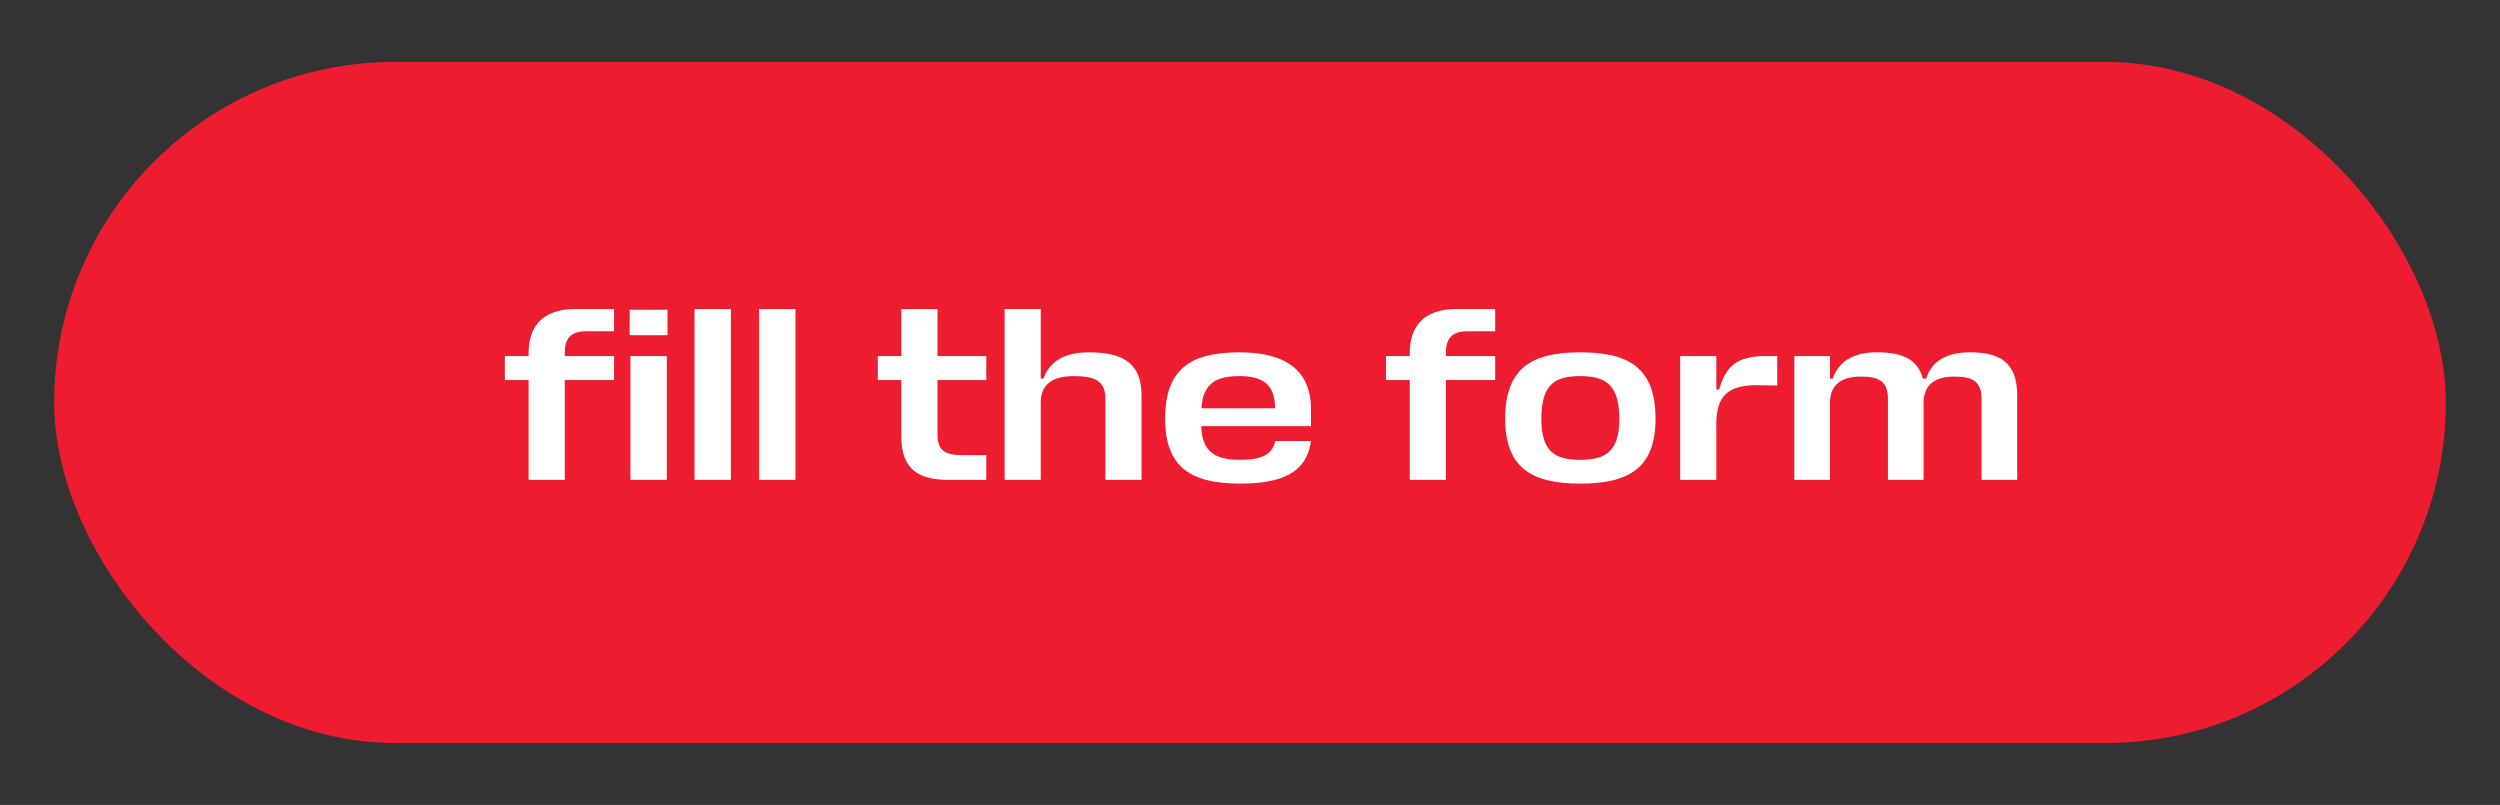 <?xml version="1.0" encoding="UTF-8"?> <svg xmlns="http://www.w3.org/2000/svg" width="323" height="104" viewBox="0 0 323 104" fill="none"><rect x="0" y="0" width="323" height="104" fill="#333333" stroke="none"/><rect x="7" y="8" width="309" height="88" rx="44" fill="#ED1C2F"></rect><path d="M79.336 42.8H75.752C73.768 42.8 72.968 43.696 72.968 45.584V46H79.336V49.104H72.968V62H68.296V49.104H65.224V46H68.296V45.616C68.296 42.384 69.864 39.92 74.376 39.92H79.336V42.8ZM81.448 46H86.152V62H81.448V46ZM86.248 43.312H81.352V40.016H86.248V43.312ZM94.434 39.92V62H89.73V39.92H94.434ZM102.778 39.92V62H98.074V39.92H102.778ZM127.428 58.8V62H122.5C118.692 62 116.452 60.592 116.452 56.464V49.104H113.412V46H116.452V39.92H121.124V46H127.428V49.104H121.124V56.112C121.124 58.352 122.244 58.8 124.356 58.8H127.428ZM142.817 62V51.504C142.817 49.104 141.345 48.592 138.689 48.592C136.065 48.592 134.529 49.616 134.465 51.856V62H129.793V39.92H134.465V48.912H134.817C135.617 46.64 137.601 45.52 140.673 45.52C144.801 45.52 147.489 46.704 147.489 51.088V62H142.817ZM169.38 52.88V55.056H155.204C155.3 58.544 157.188 59.408 160.228 59.408C162.628 59.408 164.356 58.928 164.772 56.976H169.38C168.836 61.104 165.54 62.48 160.228 62.48C153.988 62.48 150.532 60.464 150.532 54.096C150.532 47.536 153.988 45.52 160.164 45.52C166.02 45.52 169.38 47.792 169.38 52.88ZM160.132 48.592C157.411 48.592 155.396 49.328 155.236 52.752H164.74C164.74 49.488 162.916 48.592 160.132 48.592ZM193.18 42.8H189.596C187.612 42.8 186.812 43.696 186.812 45.584V46H193.18V49.104H186.812V62H182.14V49.104H179.068V46H182.14V45.616C182.14 42.384 183.708 39.92 188.22 39.92H193.18V42.8ZM204.165 59.408C207.365 59.408 209.221 58.416 209.221 54.096C209.221 49.616 207.333 48.592 204.165 48.592C200.965 48.592 199.141 49.584 199.141 54.096C199.141 58.416 200.965 59.408 204.165 59.408ZM204.165 45.52C210.469 45.52 213.893 47.536 213.893 54.096C213.893 60.464 210.469 62.48 204.165 62.48C197.925 62.48 194.469 60.464 194.469 54.096C194.469 47.536 197.925 45.52 204.165 45.52ZM228.178 46H229.618V49.808L227.57 49.776C223.026 49.584 221.81 51.376 221.746 54.576V62H217.074V46H221.746V50.32H222.098C222.994 47.408 224.242 46 228.178 46ZM243.92 62V51.568C243.92 49.168 242.672 48.656 240.4 48.656C237.936 48.656 236.496 49.68 236.432 51.92V62H231.824V46H236.432V48.912H236.784C237.584 46.64 239.504 45.52 242.48 45.52C246.128 45.52 247.792 46.608 248.432 48.912H248.848C249.616 46.608 251.536 45.52 254.544 45.52C258.224 45.52 260.624 46.704 260.624 51.088V62H256.016V51.568C256.016 49.168 254.768 48.656 252.464 48.656C250.032 48.656 248.592 49.68 248.528 51.92V62H243.92Z" fill="white"></path></svg> 
